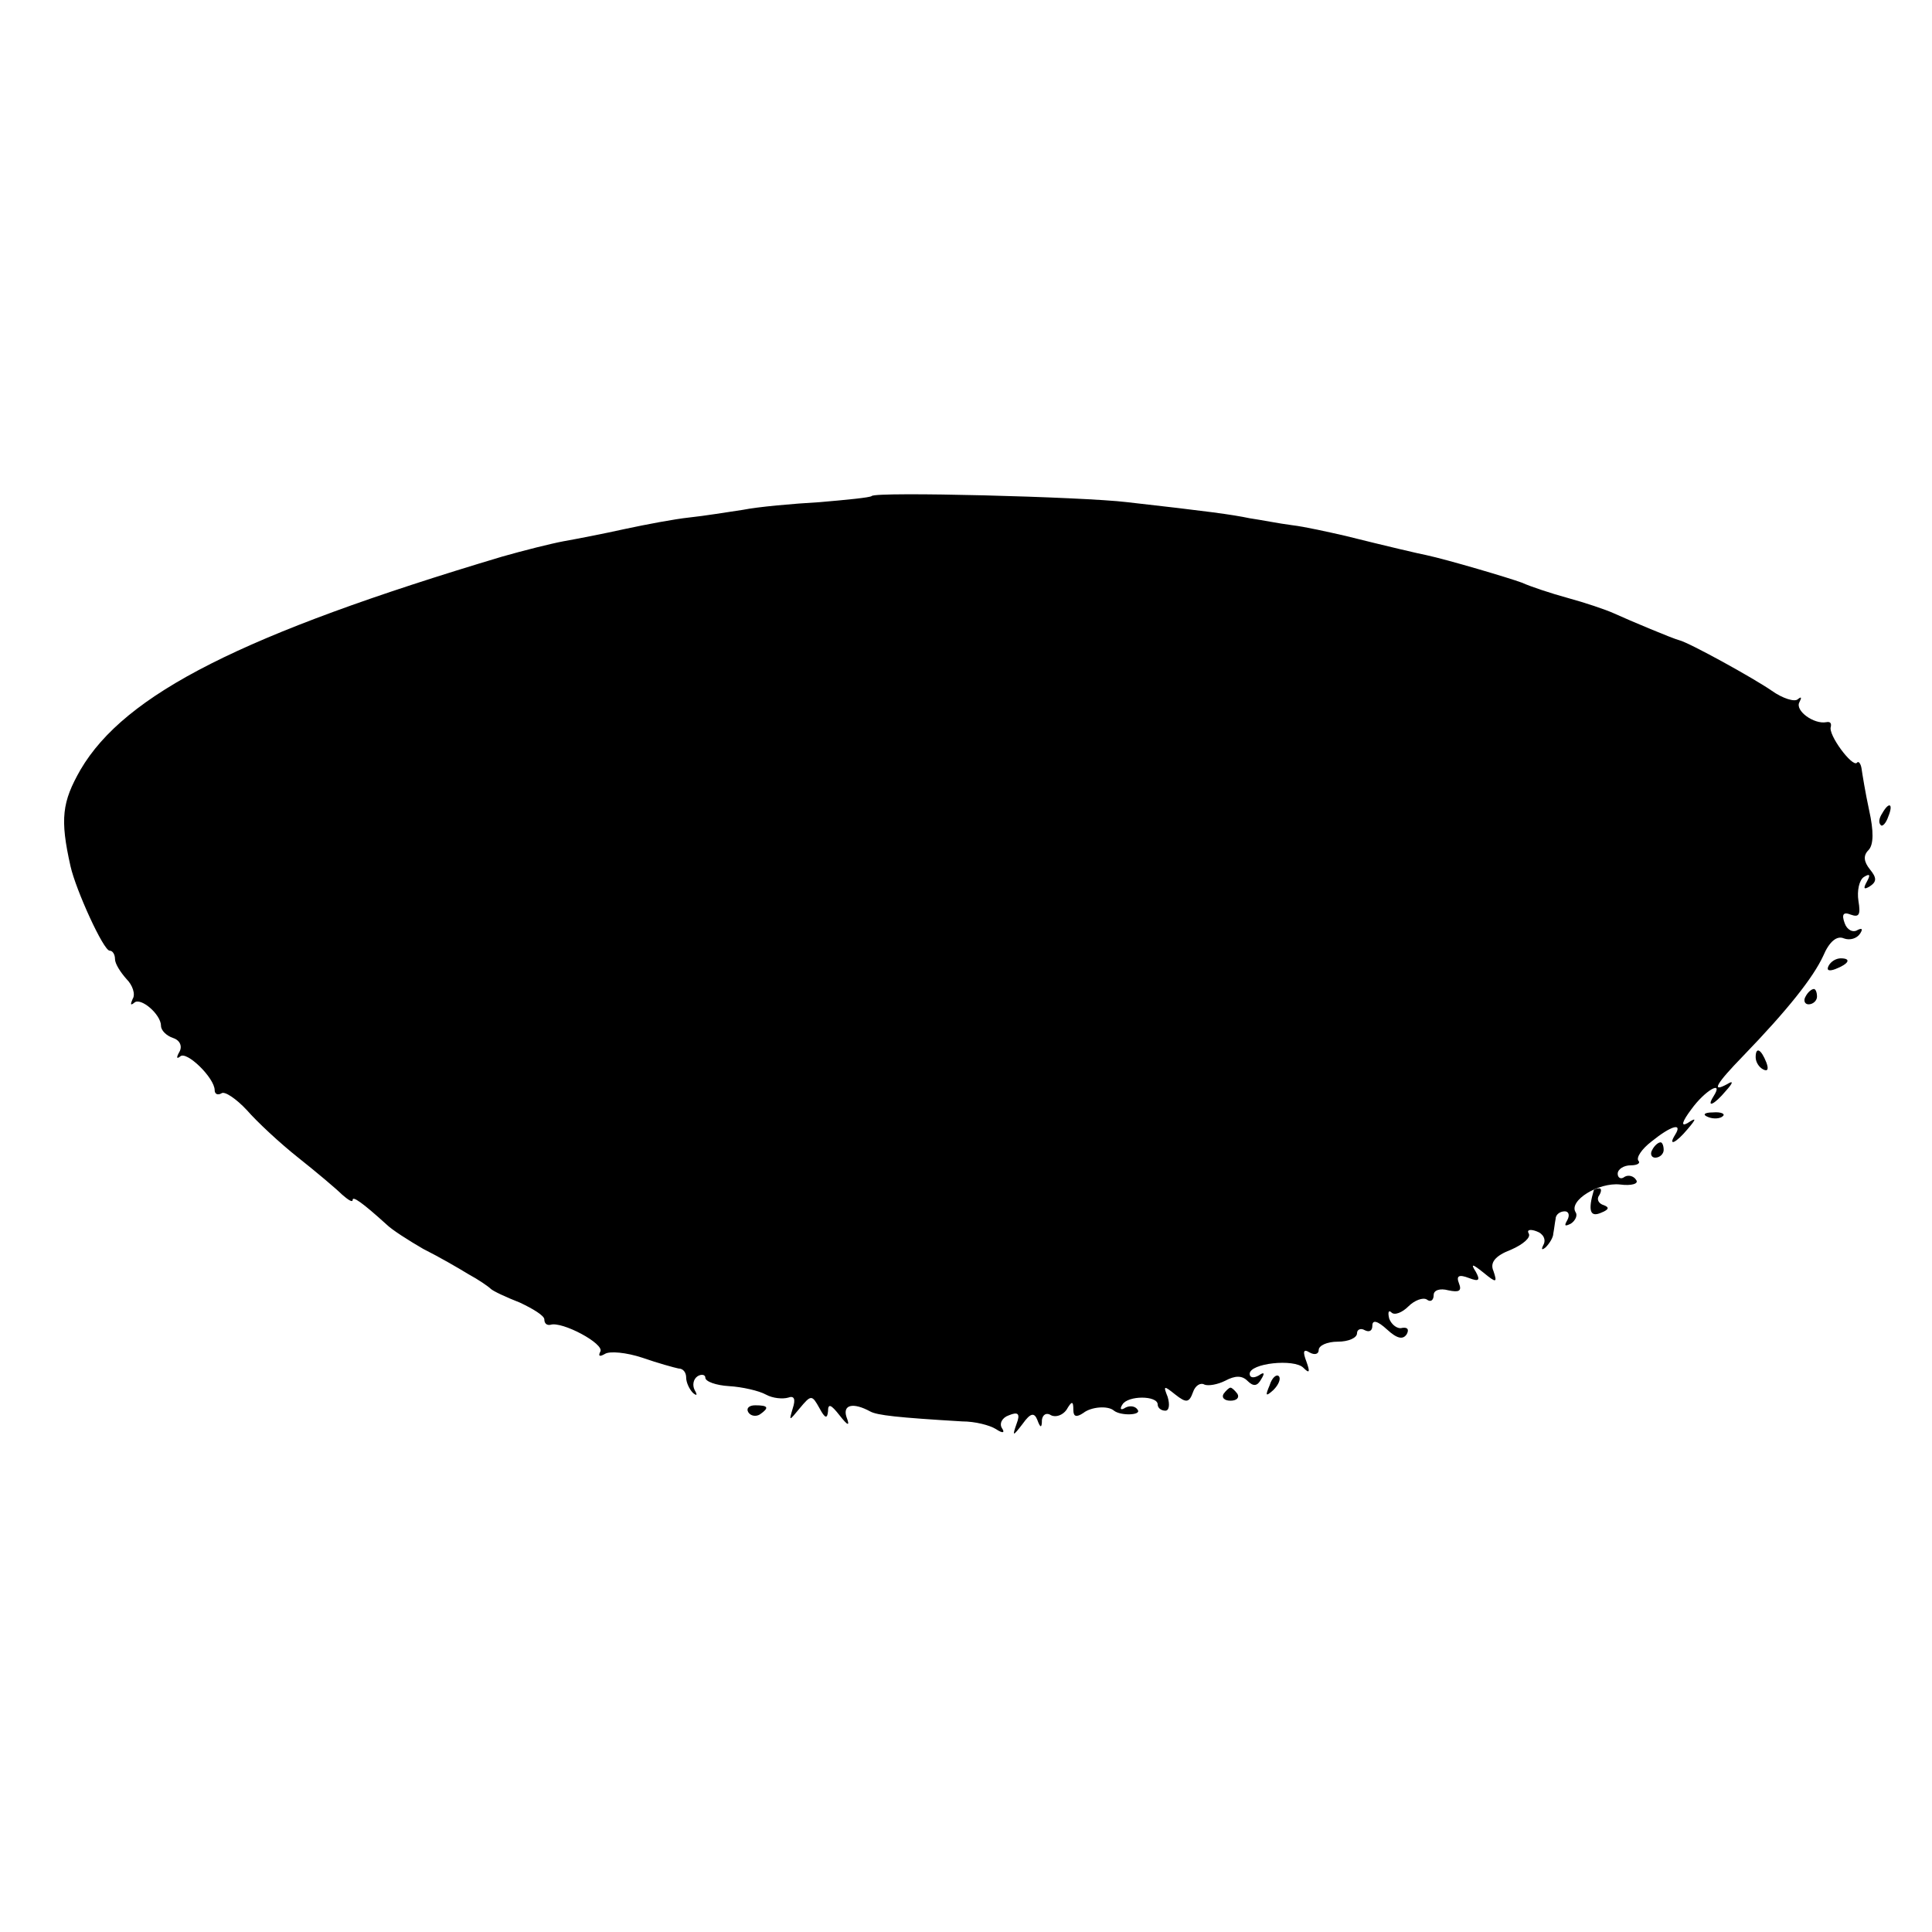 <svg version="1" xmlns="http://www.w3.org/2000/svg" width="336" height="336" viewBox="0 0 252 252"><path d="M113.7 64.7c-.2.2-3.3.5-6.8.8-3.5.2-8 .6-10 1-2 .3-5.1.8-7 1-1.9.2-5.6.9-8.4 1.5-2.7.6-6.3 1.3-8 1.6-1.6.3-5.2 1.2-8 2-33.8 10.1-49.2 17.9-55 27.8-2.4 4.2-2.7 6.4-1.3 12.6.7 3.1 4.3 11 5.1 11 .4 0 .7.5.7 1.1 0 .6.7 1.7 1.5 2.6.8.8 1.2 2 .8 2.6-.3.7-.3.9.2.5.8-.8 3.5 1.5 3.5 3 0 .6.7 1.3 1.6 1.6.9.3 1.2 1.1.8 1.8-.4.7-.4 1 .1.6.8-.8 4.5 2.8 4.5 4.4 0 .5.4.7.9.4.4-.3 1.9.7 3.3 2.2 1.3 1.5 4.3 4.3 6.7 6.2 2.4 1.9 5 4.1 5.7 4.8.8.7 1.4 1.1 1.4.7 0-.5 1.2.3 4.4 3.2.7.7 2.9 2.1 4.8 3.2 2 1 4.6 2.5 5.9 3.3 1.3.7 2.6 1.6 2.9 1.9.3.3 2 1.1 3.8 1.8 1.7.8 3.2 1.7 3.2 2.2 0 .5.3.8.8.7 1.5-.5 7.1 2.5 6.5 3.5-.3.6-.1.7.6.3.6-.4 2.8-.2 4.9.5 2 .7 4.2 1.3 4.7 1.4.6 0 1 .5 1 1.2 0 .6.4 1.5.9 2 .5.4.6.3.2-.4-.3-.6-.2-1.4.4-1.8.5-.3 1-.2 1 .2 0 .5 1.4 1 3.1 1.1 1.7.1 3.9.6 4.8 1.1.9.5 2.2.6 2.9.4.8-.3 1 .2.6 1.4-.5 1.7-.5 1.7.9 0 1.5-1.8 1.6-1.8 2.6 0 .7 1.3 1 1.4 1.1.4 0-1.1.4-.9 1.5.5s1.4 1.5.9.2c-.5-1.6.9-1.9 3.1-.7.9.5 3.6.8 12 1.3 1.7 0 3.6.5 4.4 1 .9.6 1.2.5.8-.1-.4-.6 0-1.4.9-1.7 1.2-.5 1.5-.2 1 1.1-.6 1.7-.5 1.7.8 0 1-1.4 1.5-1.5 1.9-.5.4 1.1.6 1.1.6 0 .1-.7.6-1 1.2-.6.6.3 1.5 0 2-.7.7-1.2.9-1.2.9 0 0 .9.4 1 1.3.4 1-.8 3.2-1 4-.3.9.7 3.6.6 3.1-.1-.3-.5-1-.6-1.6-.3-.6.4-.8.2-.4-.4.7-1.2 4.6-1.2 4.6 0 0 .4.4.8 1 .8.5 0 .6-.8.3-1.8-.6-1.5-.5-1.5 1-.3 1.4 1.1 1.8 1.1 2.3-.3.3-.9 1-1.3 1.5-1 .5.2 1.7 0 2.7-.5 1.3-.7 2.2-.7 2.9 0 .8.8 1.3.7 1.8-.2.5-.8.4-1-.3-.5-.7.4-1.2.3-1.2-.2 0-1.4 5.8-2 7-.8.8.8.9.6.4-.8-.5-1.3-.4-1.7.4-1.2.7.4 1.2.2 1.2-.3 0-.6 1.1-1.1 2.5-1.1s2.5-.5 2.5-1.1c0-.5.5-.7 1-.4.6.3 1 .1 1-.6 0-.8.7-.6 1.9.5 1.3 1.2 2.1 1.4 2.6.6.3-.6.1-.9-.6-.8-.6.2-1.4-.4-1.7-1.2-.2-.8-.1-1.2.3-.8.4.4 1.4 0 2.2-.8.8-.8 1.9-1.2 2.4-.9.5.4.9.1.9-.6 0-.6.8-.9 1.9-.6 1.4.3 1.8.1 1.4-.9-.4-1 0-1.2 1.3-.7s1.5.3.9-.8c-.7-1.1-.5-1.1 1 .1 1.7 1.4 1.8 1.3 1.3-.2-.5-1.1.2-2 2.3-2.8 1.6-.7 2.6-1.6 2.3-2.1-.3-.5.2-.6 1-.3.9.3 1.3 1.1.9 1.8-.3.6-.2.7.3.3.5-.5 1-1.3 1-1.8.1-.5.2-1.4.3-1.9 0-.6.6-1 1.2-1 .5 0 .7.5.3 1.2-.4.7-.3.8.5.4.6-.4.9-1.1.6-1.5-.9-1.5 3-3.9 5.8-3.6 1.5.2 2.5-.1 2.1-.6-.3-.5-1-.7-1.5-.4-.5.4-.9.1-.9-.4 0-.6.8-1.1 1.7-1.1.9 0 1.3-.3 1-.6-.3-.4.4-1.5 1.7-2.5 2.6-2.1 4.1-2.5 3.1-.9-1 1.6.1 1.1 1.6-.7 1.2-1.4 1.2-1.6 0-.8-.9.5-.7-.2.5-1.8 1.8-2.5 4.3-3.9 2.9-1.7-1 1.6.1 1.1 1.6-.7 1-1.1 1-1.4.2-.9-2.2 1.2-1.4-.1 2-3.6 5.9-6.1 9.2-10.3 10.5-13.1.8-1.9 1.8-2.7 2.7-2.3.8.3 1.7 0 2.1-.6.4-.6.3-.8-.3-.5-.6.4-1.4 0-1.7-.9-.4-1.1-.2-1.5.8-1.1 1.1.4 1.3 0 1-1.8-.2-1.3.1-2.7.7-3.1.8-.5.9-.3.4.6-.5.9-.4 1.1.4.6.9-.6.9-1.1 0-2.2-.8-1-.9-1.8-.2-2.5s.7-2.5.1-5.2c-.5-2.3-.9-4.8-1-5.5-.1-.6-.4-1-.6-.7-.6.6-3.8-3.7-3.4-4.7.1-.5-.1-.7-.6-.6-1.6.3-4.1-1.5-3.5-2.6.3-.6.3-.8-.2-.4-.4.4-2-.1-3.4-1.1-2.3-1.6-10.8-6.3-12.1-6.6-.8-.2-6.3-2.5-8.5-3.5-1.1-.5-3.8-1.4-6-2-2.2-.6-4.9-1.5-6-2-1.6-.6-9.7-3-12.5-3.6-.6-.1-5.3-1.2-10.5-2.5-2.2-.5-5.3-1.2-7-1.4-1.6-.2-4.1-.7-5.5-.9-2.4-.5-5.4-.9-16-2.1-5.8-.7-32.8-1.4-33.3-.8zM245.5 106.1c-.4.6-.5 1.2-.2 1.5.2.3.7-.2 1-1.1.7-1.7.1-2-.8-.4z"/><path d="M238.5 126c-.3.6.1.7.9.4 1.8-.7 2.1-1.4.7-1.4-.6 0-1.3.4-1.6 1zM235.5 130c-.3.5-.1 1 .4 1 .6 0 1.1-.5 1.1-1 0-.6-.2-1-.4-1-.3 0-.8.4-1.1 1zM229 137.9c0 .6.4 1.3 1 1.6.6.3.7-.1.4-.9-.7-1.8-1.4-2.1-1.4-.7zM222.8 145.7c.7.3 1.6.2 1.9-.1.4-.3-.2-.6-1.3-.5-1.1 0-1.4.3-.6.6zM215.5 150c-.3.5-.1 1 .4 1 .6 0 1.1-.5 1.1-1 0-.6-.2-1-.4-1-.3 0-.8.4-1.1 1zM207.9 155.2c-.8 2.7-.5 3.6.9 3 1-.4 1.2-.7.4-1-.7-.2-1-.8-.6-1.3.3-.5.3-.9 0-.9s-.6.1-.7.2zM165.6 180.7c-.6 1.4-.5 1.5.5.6.7-.7 1-1.5.7-1.8-.3-.3-.9.2-1.2 1.2zM159.6 181.8c-.3.5.1.9.9.9s1.2-.4.9-.9c-.3-.4-.7-.8-.9-.8-.2 0-.6.4-.9.8zM97.6 184.2c.3.5 1 .6 1.5.3 1.3-.9 1.1-1.2-.6-1.2-.8 0-1.2.4-.9.9z"/></svg>